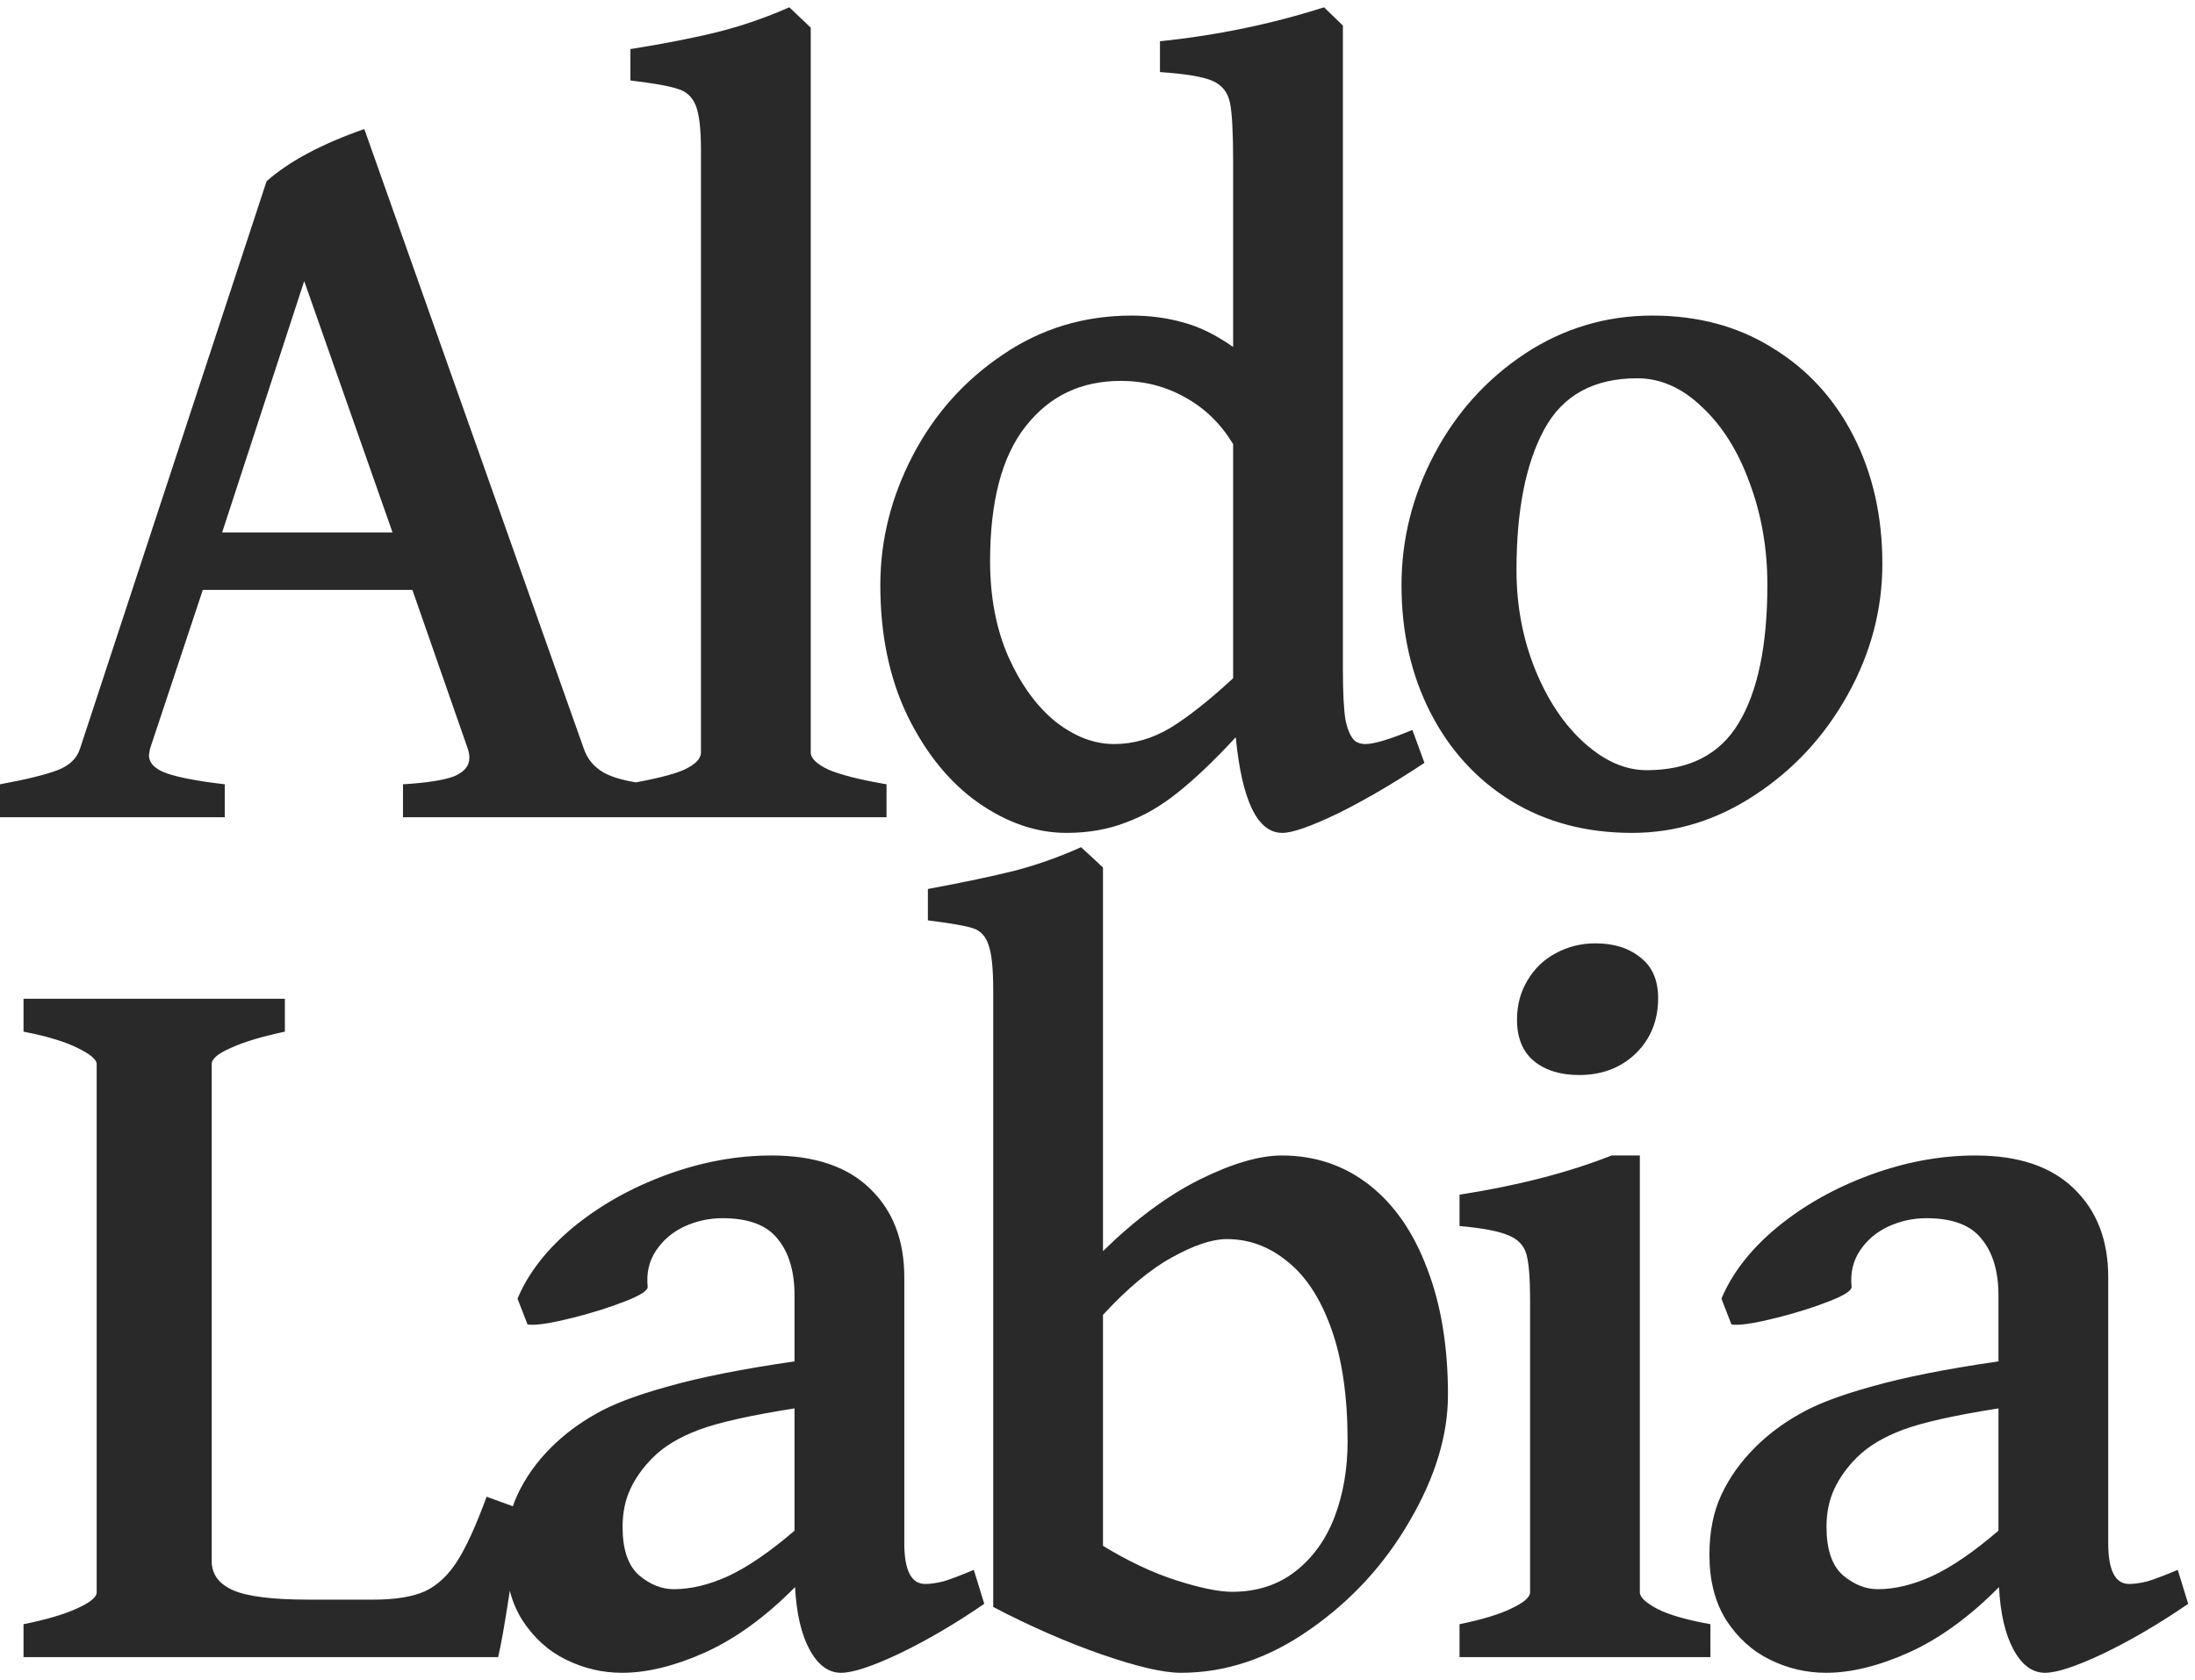 <?xml version="1.0" encoding="UTF-8"?> <svg xmlns="http://www.w3.org/2000/svg" width="290" height="222" viewBox="0 0 290 222" fill="none"><path d="M19.819 98.954L19.681 99.782C19.681 100.841 20.464 101.647 22.029 102.199C23.594 102.752 26.149 103.235 29.694 103.649V108H0V103.649C3.499 103.005 6.031 102.383 7.596 101.785C9.161 101.186 10.151 100.243 10.566 98.954L35.218 23.959C38.165 21.335 42.469 19.033 48.132 17.053L77.135 98.954C77.596 100.289 78.448 101.325 79.691 102.061C80.933 102.798 82.982 103.327 85.837 103.649V108H53.242V103.649C56.327 103.465 58.559 103.12 59.941 102.614C61.322 102.061 62.012 101.233 62.012 100.128C62.012 99.759 61.943 99.368 61.805 98.954L54.485 77.961H26.794L19.819 98.954ZM40.191 37.149L29.349 70.365H51.861L40.191 37.149ZM82.599 103.649C86.374 103.005 88.975 102.36 90.403 101.716C91.876 101.025 92.612 100.266 92.612 99.437V19.885C92.612 17.076 92.382 15.097 91.922 13.946C91.461 12.795 90.656 12.058 89.505 11.736C88.4 11.368 86.328 10.999 83.29 10.631V6.488C87.894 5.751 91.761 4.992 94.891 4.209C98.022 3.426 101.152 2.344 104.283 0.963L107.114 3.656V99.437C107.114 100.22 107.897 100.979 109.462 101.716C111.073 102.406 113.628 103.051 117.127 103.649V108H82.599V103.649ZM169.411 110.072C166.142 110.072 164.093 105.859 163.265 97.434C160.457 100.473 157.924 102.89 155.669 104.685C153.459 106.481 151.157 107.816 148.763 108.691C146.415 109.611 143.791 110.072 140.891 110.072C136.931 110.072 133.041 108.737 129.22 106.066C125.445 103.396 122.338 99.575 119.898 94.603C117.504 89.631 116.307 83.876 116.307 77.339C116.307 71.4 117.734 65.692 120.588 60.213C123.443 54.735 127.402 50.292 132.466 46.886C137.53 43.433 143.216 41.706 149.523 41.706C151.917 41.706 154.172 42.005 156.29 42.604C158.408 43.157 160.618 44.238 162.92 45.85V21.404C162.92 17.537 162.781 14.936 162.505 13.601C162.229 12.219 161.469 11.253 160.226 10.7C158.983 10.148 156.658 9.756 153.252 9.526V5.452C160.802 4.669 168.03 3.173 174.935 0.963L177.421 3.38V88.388C177.421 91.519 177.536 93.775 177.767 95.156C178.043 96.491 178.457 97.411 179.01 97.918C179.378 98.194 179.838 98.332 180.391 98.332C181.542 98.332 183.613 97.711 186.606 96.468L188.194 100.818C184.097 103.534 180.276 105.767 176.731 107.517C173.186 109.22 170.746 110.072 169.411 110.072ZM162.92 58.694C161.308 56.024 159.214 53.975 156.635 52.548C154.057 51.075 151.203 50.338 148.072 50.338C142.824 50.338 138.635 52.341 135.504 56.346C132.374 60.305 130.809 66.244 130.809 74.163C130.809 78.904 131.614 83.117 133.225 86.8C134.883 90.483 136.954 93.337 139.44 95.363C141.973 97.342 144.551 98.332 147.175 98.332C149.753 98.332 152.239 97.619 154.633 96.191C157.027 94.718 159.789 92.531 162.92 89.631V58.694ZM215.617 110.072C209.587 110.072 204.269 108.668 199.666 105.859C195.062 103.005 191.494 99.092 188.962 94.12C186.43 89.148 185.164 83.554 185.164 77.339C185.164 71.262 186.614 65.485 189.514 60.006C192.415 54.528 196.397 50.108 201.461 46.747C206.571 43.387 212.188 41.706 218.311 41.706C224.342 41.706 229.636 43.133 234.194 45.988C238.797 48.796 242.365 52.686 244.897 57.658C247.429 62.63 248.695 68.247 248.695 74.508C248.695 80.539 247.176 86.293 244.138 91.772C241.099 97.25 237.025 101.67 231.915 105.031C226.851 108.391 221.418 110.072 215.617 110.072ZM216.308 49.993C210.553 49.993 206.456 52.249 204.016 56.761C201.576 61.272 200.356 67.464 200.356 75.337C200.356 80.032 201.185 84.429 202.842 88.526C204.499 92.578 206.663 95.8 209.333 98.194C212.004 100.588 214.743 101.785 217.551 101.785C223.168 101.785 227.219 99.713 229.705 95.57C232.237 91.38 233.503 85.281 233.503 77.27C233.503 72.482 232.72 67.994 231.155 63.804C229.636 59.615 227.541 56.277 224.871 53.791C222.247 51.259 219.393 49.993 216.308 49.993ZM3.108 219V214.649C6.1 214.051 8.448 213.36 10.151 212.578C11.901 211.795 12.775 211.082 12.775 210.437V140.622C12.775 140.023 11.924 139.309 10.22 138.481C8.563 137.652 6.192 136.939 3.108 136.34V131.99H37.636V136.34C34.597 136.985 32.226 137.698 30.523 138.481C28.819 139.217 27.968 139.931 27.968 140.622V206.294C27.968 208.043 28.911 209.332 30.799 210.161C32.687 210.99 36.024 211.404 40.812 211.404H49.306C52.206 211.404 54.485 211.036 56.142 210.299C57.8 209.516 59.227 208.181 60.424 206.294C61.621 204.406 62.91 201.575 64.291 197.8L68.642 199.388C68.319 203.071 67.859 206.892 67.26 210.851C66.662 214.765 66.179 217.481 65.81 219H3.108ZM111.119 221.072C109.462 221.072 108.081 220.059 106.976 218.033C105.871 216.008 105.227 213.245 105.042 209.747C101.175 213.66 97.216 216.537 93.165 218.378C89.159 220.174 85.499 221.072 82.185 221.072C79.607 221.072 77.144 220.496 74.796 219.345C72.448 218.194 70.514 216.445 68.995 214.097C67.522 211.749 66.785 208.872 66.785 205.465C66.785 202.427 67.315 199.779 68.374 197.524C69.433 195.268 70.906 193.196 72.793 191.309C74.497 189.605 76.453 188.132 78.663 186.889C80.873 185.6 84.072 184.38 88.262 183.229C92.451 182.032 98.022 180.927 104.973 179.914V171.213C104.973 168.037 104.237 165.551 102.764 163.755C101.336 161.914 98.896 160.993 95.444 160.993C93.694 160.993 92.014 161.361 90.403 162.098C88.837 162.835 87.594 163.893 86.674 165.274C85.753 166.656 85.384 168.244 85.569 170.039C85.615 170.546 84.625 171.19 82.599 171.973C80.62 172.756 78.364 173.469 75.832 174.114C73.3 174.758 71.458 175.08 70.307 175.08C69.985 175.08 69.778 175.057 69.686 175.011L68.374 171.628C69.801 168.221 72.264 165.067 75.763 162.167C79.308 159.267 83.405 156.965 88.055 155.261C92.704 153.558 97.331 152.706 101.935 152.706C107.643 152.706 111.994 154.18 114.986 157.126C117.979 160.026 119.475 163.916 119.475 168.796V203.946C119.475 207.537 120.396 209.332 122.237 209.332C122.928 209.332 123.733 209.217 124.654 208.987C125.575 208.711 126.91 208.204 128.659 207.468L130.041 211.956C126.22 214.58 122.49 216.767 118.854 218.517C115.263 220.22 112.685 221.072 111.119 221.072ZM104.973 186.129C99.127 187.05 94.914 187.994 92.336 188.961C89.758 189.927 87.732 191.147 86.259 192.621C84.97 193.91 83.98 195.291 83.29 196.764C82.599 198.237 82.254 199.918 82.254 201.805C82.254 204.751 82.968 206.869 84.395 208.158C85.868 209.401 87.41 210.023 89.021 210.023C91.277 210.023 93.671 209.447 96.203 208.296C98.781 207.099 101.705 205.097 104.973 202.288V186.129ZM156.014 221.072C153.712 221.072 150.236 220.266 145.586 218.655C140.937 217.043 136.149 214.949 131.223 212.371V130.885C131.223 127.984 131.016 125.982 130.601 124.877C130.233 123.726 129.542 122.989 128.53 122.667C127.517 122.345 125.537 121.999 122.591 121.631V117.488C127.287 116.613 131.108 115.807 134.054 115.071C137.047 114.288 139.97 113.252 142.824 111.963C143.331 112.424 143.883 112.93 144.482 113.483C145.08 114.035 145.494 114.426 145.725 114.656V165.344C150.006 161.154 154.265 158.001 158.5 155.883C162.781 153.765 166.395 152.706 169.342 152.706C173.715 152.706 177.559 153.995 180.874 156.573C184.189 159.152 186.744 162.835 188.539 167.622C190.381 172.364 191.302 177.935 191.302 184.334C191.302 189.674 189.621 195.222 186.26 200.976C182.946 206.731 178.549 211.519 173.071 215.34C167.638 219.161 161.953 221.072 156.014 221.072ZM162.091 163.755C160.157 163.755 157.74 164.561 154.84 166.172C151.986 167.737 148.947 170.27 145.725 173.768V204.291C149.039 206.317 152.262 207.836 155.392 208.849C158.569 209.862 161.032 210.368 162.781 210.368C166.05 210.368 168.835 209.47 171.137 207.675C173.439 205.879 175.165 203.485 176.316 200.493C177.467 197.455 178.043 194.117 178.043 190.48C178.043 184.587 177.329 179.638 175.902 175.633C174.475 171.628 172.541 168.658 170.101 166.725C167.707 164.745 165.037 163.755 162.091 163.755ZM208.643 142.072C206.157 142.072 204.154 141.45 202.635 140.207C201.162 138.964 200.425 137.146 200.425 134.752C200.425 132.818 200.886 131.092 201.806 129.573C202.727 128.007 203.97 126.81 205.535 125.982C207.147 125.107 208.896 124.67 210.784 124.67C213.224 124.67 215.203 125.291 216.722 126.534C218.288 127.731 219.07 129.527 219.07 131.92C219.07 134.867 218.08 137.307 216.101 139.24C214.121 141.128 211.635 142.072 208.643 142.072ZM192.829 214.649C195.775 214.051 198.054 213.36 199.666 212.578C201.323 211.795 202.152 211.082 202.152 210.437V173.768V171.697C202.152 168.888 201.99 166.909 201.668 165.758C201.346 164.607 200.563 163.778 199.32 163.272C198.077 162.719 195.914 162.305 192.829 162.029V157.886C200.517 156.689 207.216 154.962 212.924 152.706H216.653V210.437C216.653 211.082 217.436 211.818 219.001 212.647C220.566 213.429 222.891 214.097 225.976 214.649V219H192.829V214.649ZM270.18 221.072C268.523 221.072 267.141 220.059 266.037 218.033C264.932 216.008 264.287 213.245 264.103 209.747C260.236 213.66 256.277 216.537 252.225 218.378C248.22 220.174 244.56 221.072 241.246 221.072C238.667 221.072 236.204 220.496 233.857 219.345C231.509 218.194 229.575 216.445 228.056 214.097C226.583 211.749 225.846 208.872 225.846 205.465C225.846 202.427 226.375 199.779 227.434 197.524C228.493 195.268 229.966 193.196 231.854 191.309C233.557 189.605 235.514 188.132 237.724 186.889C239.933 185.6 243.133 184.38 247.322 183.229C251.512 182.032 257.082 180.927 264.034 179.914V171.213C264.034 168.037 263.297 165.551 261.824 163.755C260.397 161.914 257.957 160.993 254.504 160.993C252.755 160.993 251.074 161.361 249.463 162.098C247.898 162.835 246.655 163.893 245.734 165.274C244.813 166.656 244.445 168.244 244.629 170.039C244.675 170.546 243.685 171.19 241.66 171.973C239.68 172.756 237.424 173.469 234.892 174.114C232.36 174.758 230.519 175.08 229.368 175.08C229.046 175.08 228.838 175.057 228.746 175.011L227.434 171.628C228.861 168.221 231.324 165.067 234.823 162.167C238.368 159.267 242.466 156.965 247.115 155.261C251.765 153.558 256.392 152.706 260.996 152.706C266.704 152.706 271.055 154.18 274.047 157.126C277.04 160.026 278.536 163.916 278.536 168.796V203.946C278.536 207.537 279.456 209.332 281.298 209.332C281.989 209.332 282.794 209.217 283.715 208.987C284.636 208.711 285.971 208.204 287.72 207.468L289.101 211.956C285.28 214.58 281.551 216.767 277.914 218.517C274.323 220.22 271.745 221.072 270.18 221.072ZM264.034 186.129C258.187 187.05 253.975 187.994 251.397 188.961C248.819 189.927 246.793 191.147 245.32 192.621C244.031 193.91 243.041 195.291 242.35 196.764C241.66 198.237 241.315 199.918 241.315 201.805C241.315 204.751 242.028 206.869 243.455 208.158C244.929 209.401 246.471 210.023 248.082 210.023C250.338 210.023 252.732 209.447 255.264 208.296C257.842 207.099 260.765 205.097 264.034 202.288V186.129Z" fill="#292929"></path></svg> 